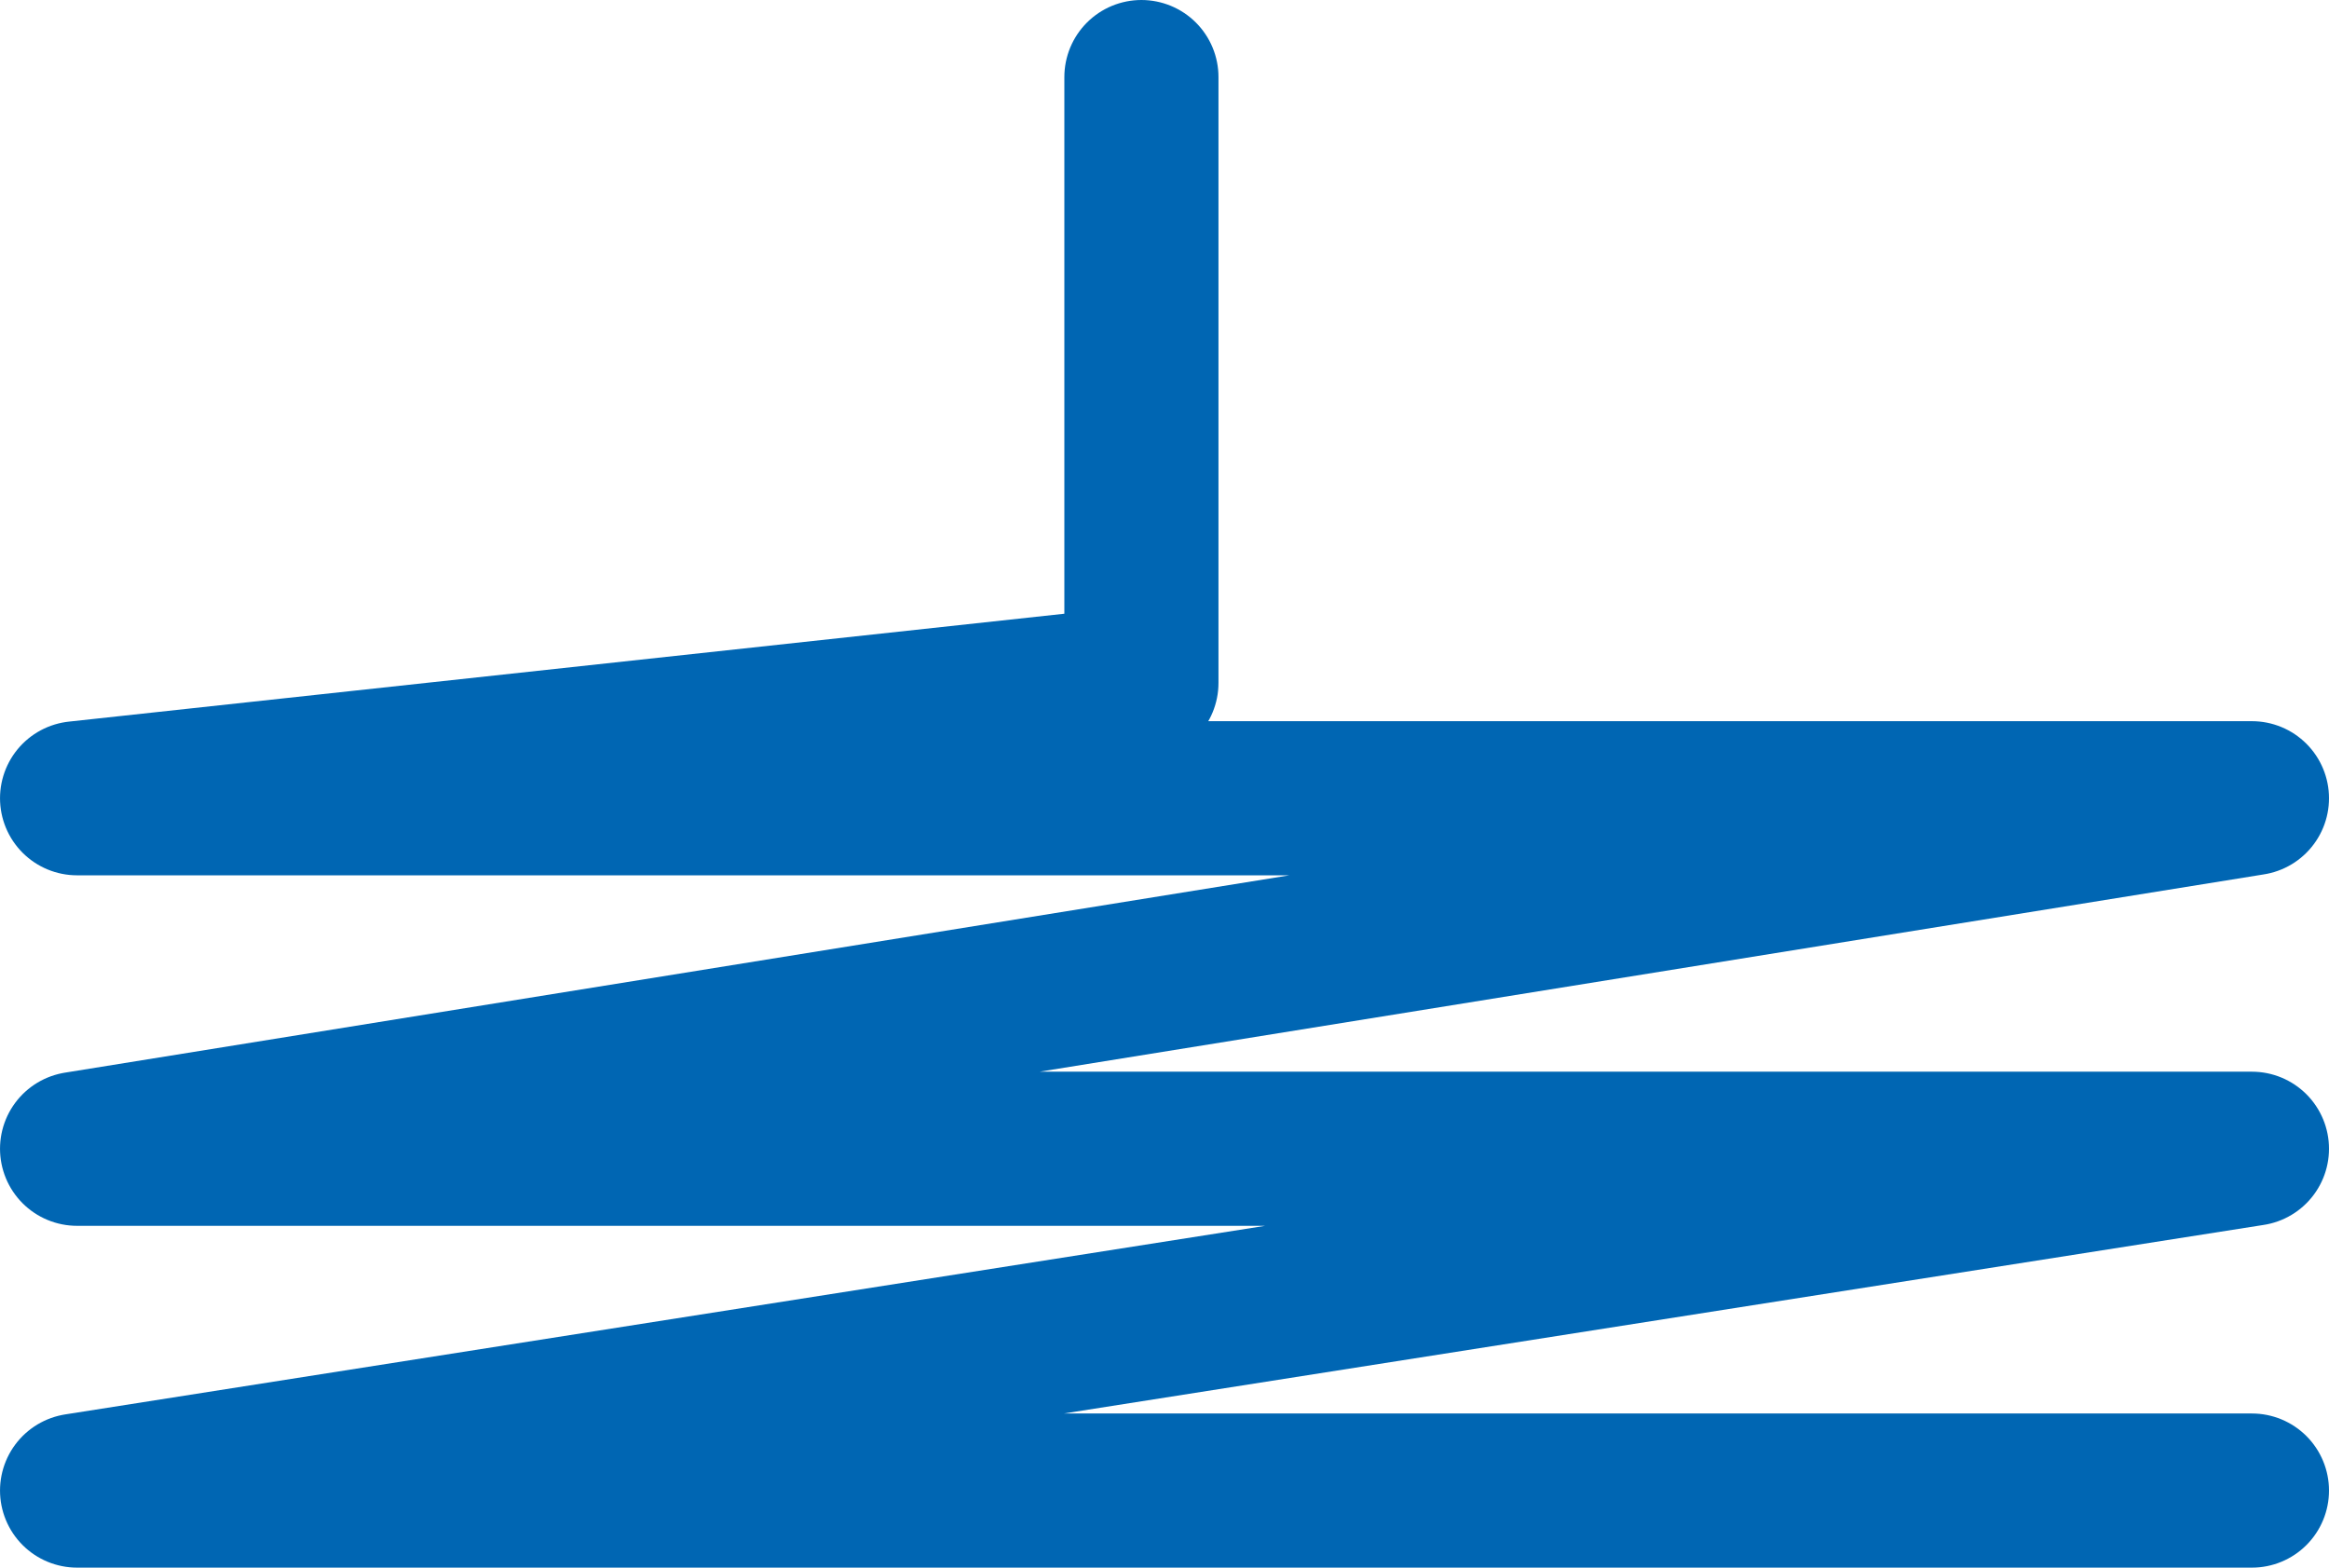 <svg xmlns="http://www.w3.org/2000/svg" width="151.116" height="101.708" viewBox="0 0 151.116 101.708">
  <path id="Pfad_236" data-name="Pfad 236" d="M143.1,93.691H1.985L143.1,71.515H1.985L143.1,48.774H1.985l69.059-7.485V1.984" transform="translate(3.016 3.016)" fill="none" stroke="#0066b3" stroke-linecap="round" stroke-linejoin="round" stroke-width="10"/>
</svg>
